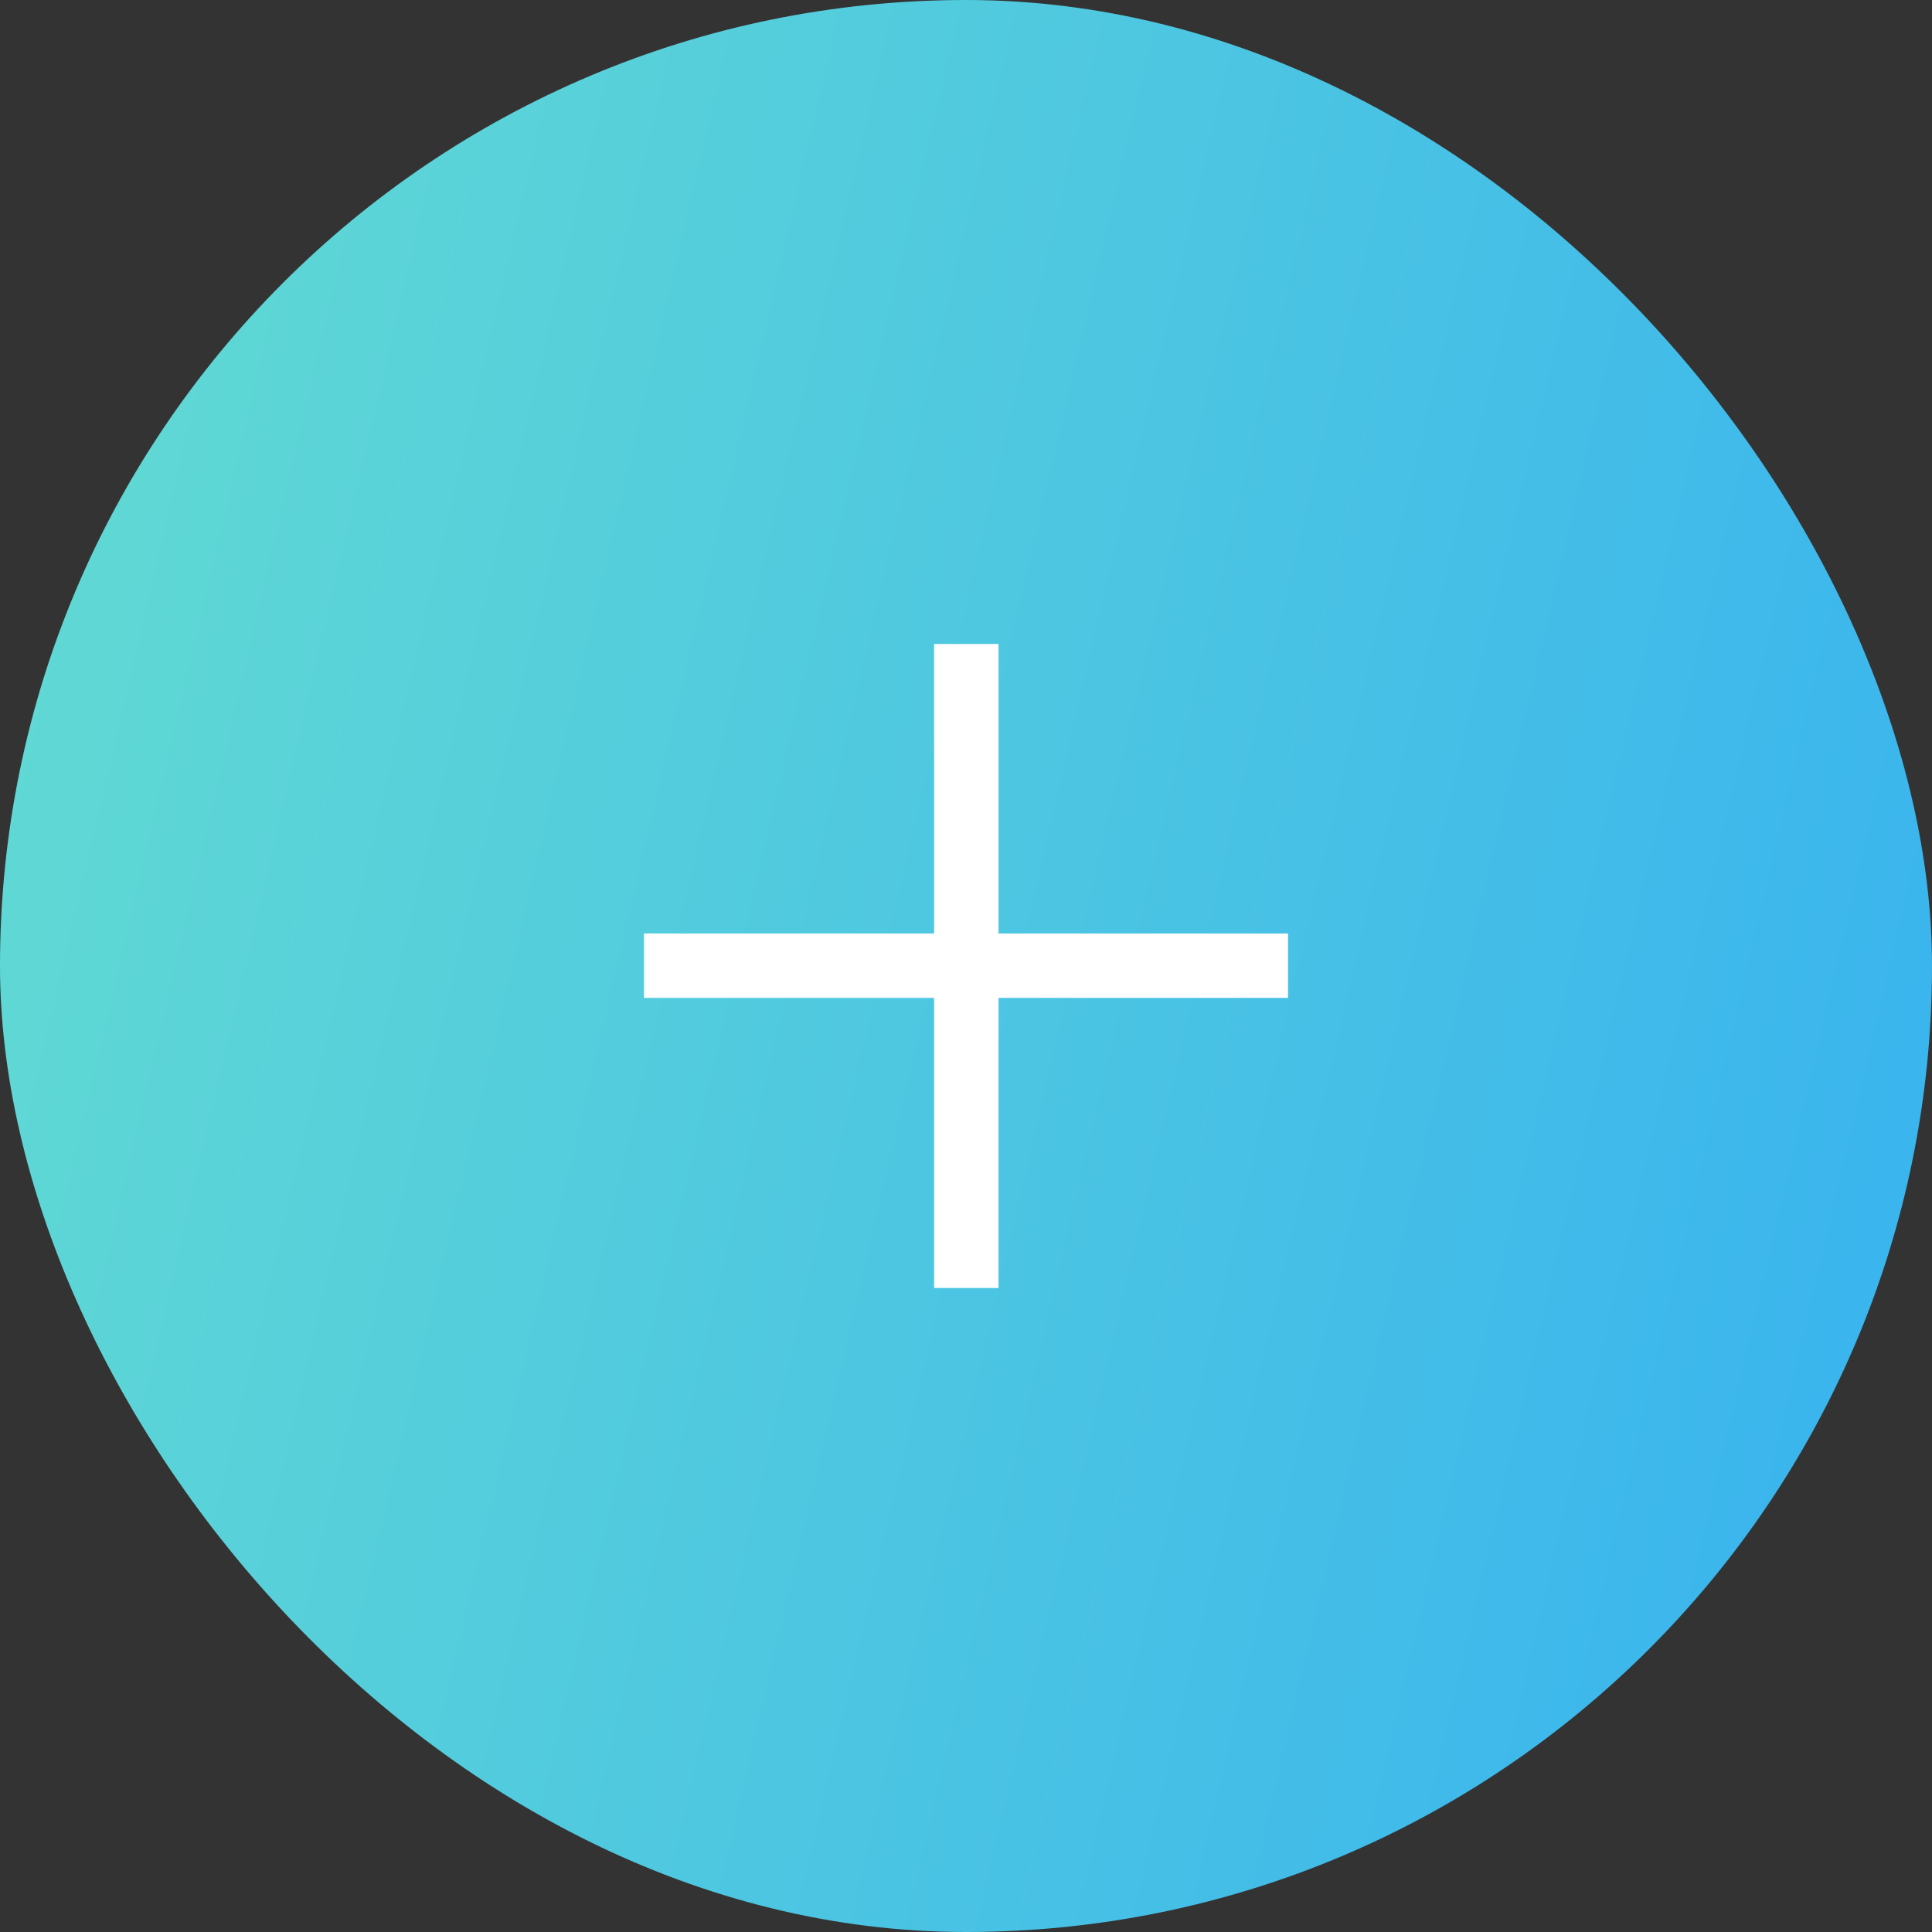 <?xml version="1.0" encoding="UTF-8"?> <svg xmlns="http://www.w3.org/2000/svg" width="30" height="30" viewBox="0 0 30 30" fill="none"><rect x="0" y="0" width="30" height="30" fill="#333333" stroke="none"/><rect width="30" height="30" rx="15" fill="url(#paint0_linear_328_610)"></rect><path d="M10 14.995H20" stroke="white"></path><path d="M15.005 10L15.005 20" stroke="white"></path><defs><linearGradient id="paint0_linear_328_610" x1="-4.5" y1="3" x2="51.706" y2="16.112" gradientUnits="userSpaceOnUse"><stop stop-color="#68E0CF"></stop><stop offset="1" stop-color="#209CFF"></stop></linearGradient></defs></svg> 